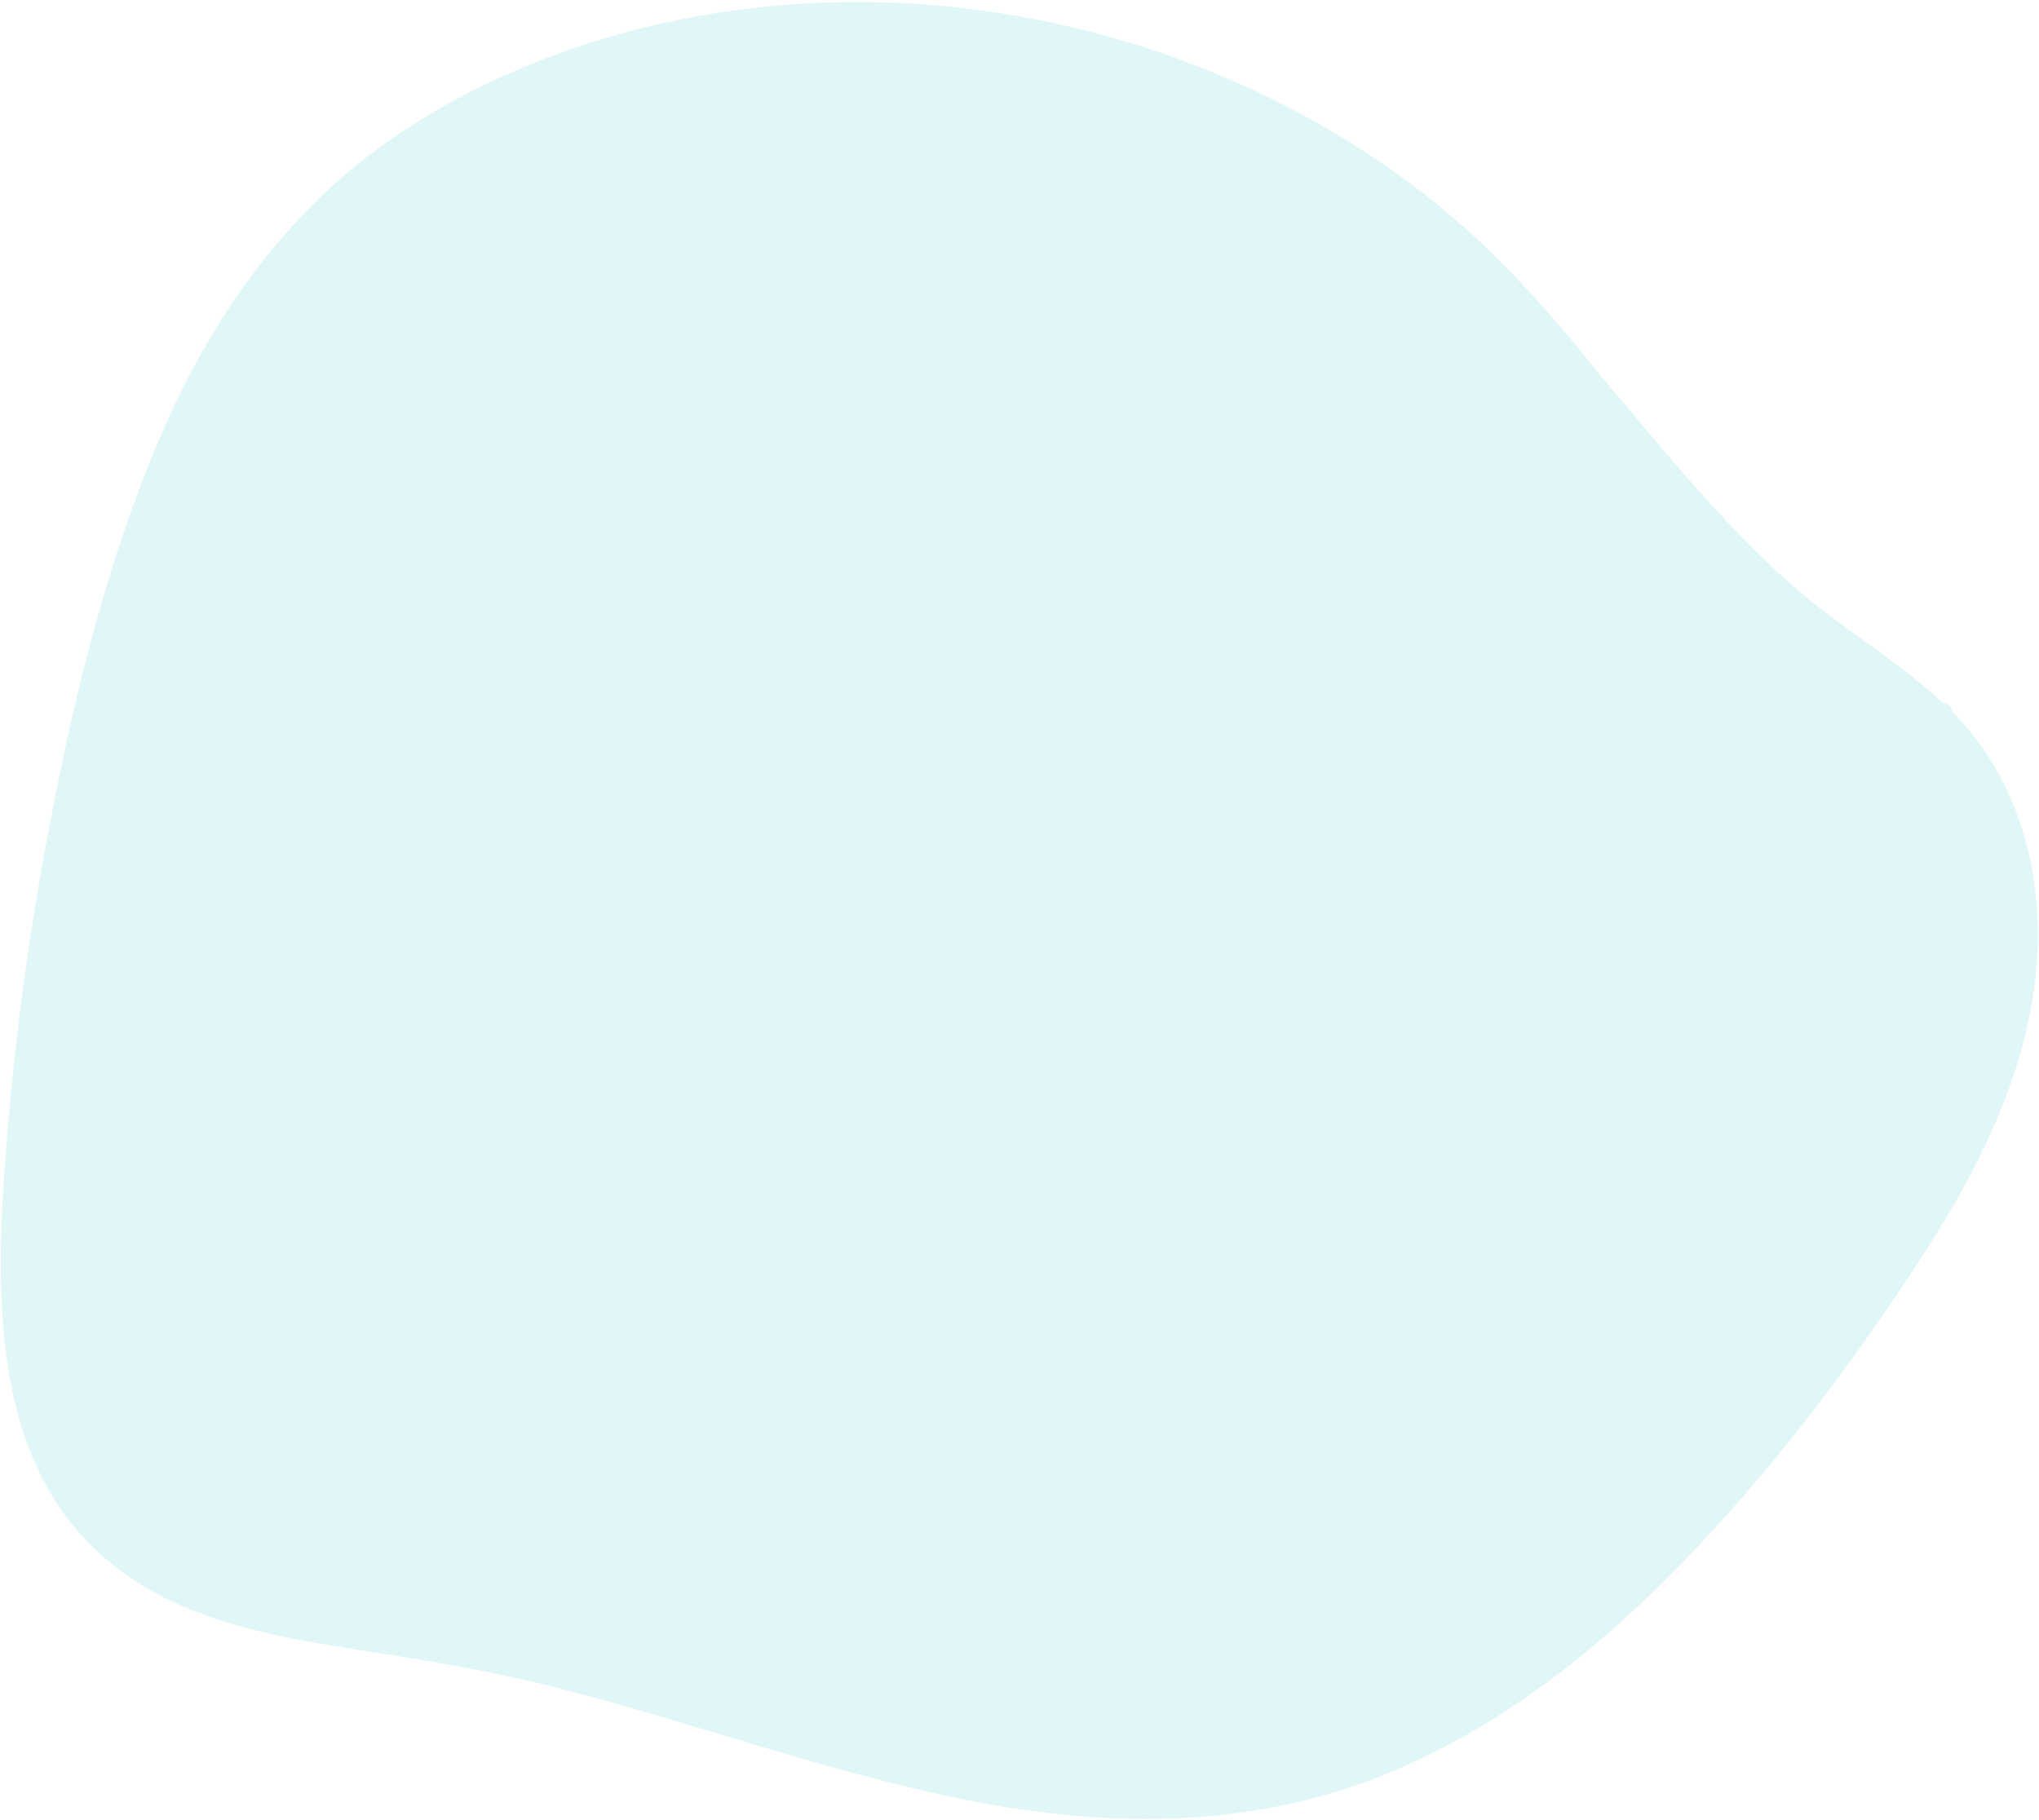 <?xml version="1.0" encoding="UTF-8"?> <svg xmlns="http://www.w3.org/2000/svg" width="559" height="499" viewBox="0 0 559 499" fill="none"> <path d="M527.607 343.537C508.006 373.81 485.841 403.199 460.703 429.061C436.826 453.586 409.174 475.239 377.016 487.641C341.414 501.377 303.219 501.101 266.181 493.84C226.679 486.077 188.86 471.81 149.835 462.105C131.871 457.617 113.703 454.846 95.438 451.972C78.957 449.377 62.225 446.224 47.027 439.093C32.03 432.06 19.651 420.845 11.952 406.097C4.177 391.224 1.308 374.261 0.505 357.677C-0.401 338.572 1.183 319.312 2.972 300.334C4.985 278.91 7.928 257.559 11.727 236.386C18.75 197.49 27.858 157.993 43.207 121.47C57.473 87.519 78.735 57.118 109.659 36.5C138.871 17.042 173.466 5.773 208.215 1.992C241.075 -1.589 274.64 1.538 306.369 10.739C338.148 19.964 368.216 35.213 394.006 56.036C411.141 69.873 425.457 86.332 439.118 103.373C455.699 122.908 471.676 142.999 490.824 160.063C503.959 171.759 519.533 180.556 532.389 192.504C532.866 192.706 533.319 192.931 533.799 193.133C534.829 193.537 535.232 194.343 535.208 195.174C535.282 195.224 535.332 195.275 535.383 195.325C547.434 207.498 554.632 223.154 557.373 239.99C563.437 277.37 547.437 312.884 527.607 343.537Z" fill="#BDEBEF" fill-opacity="0.45"></path> </svg> 
